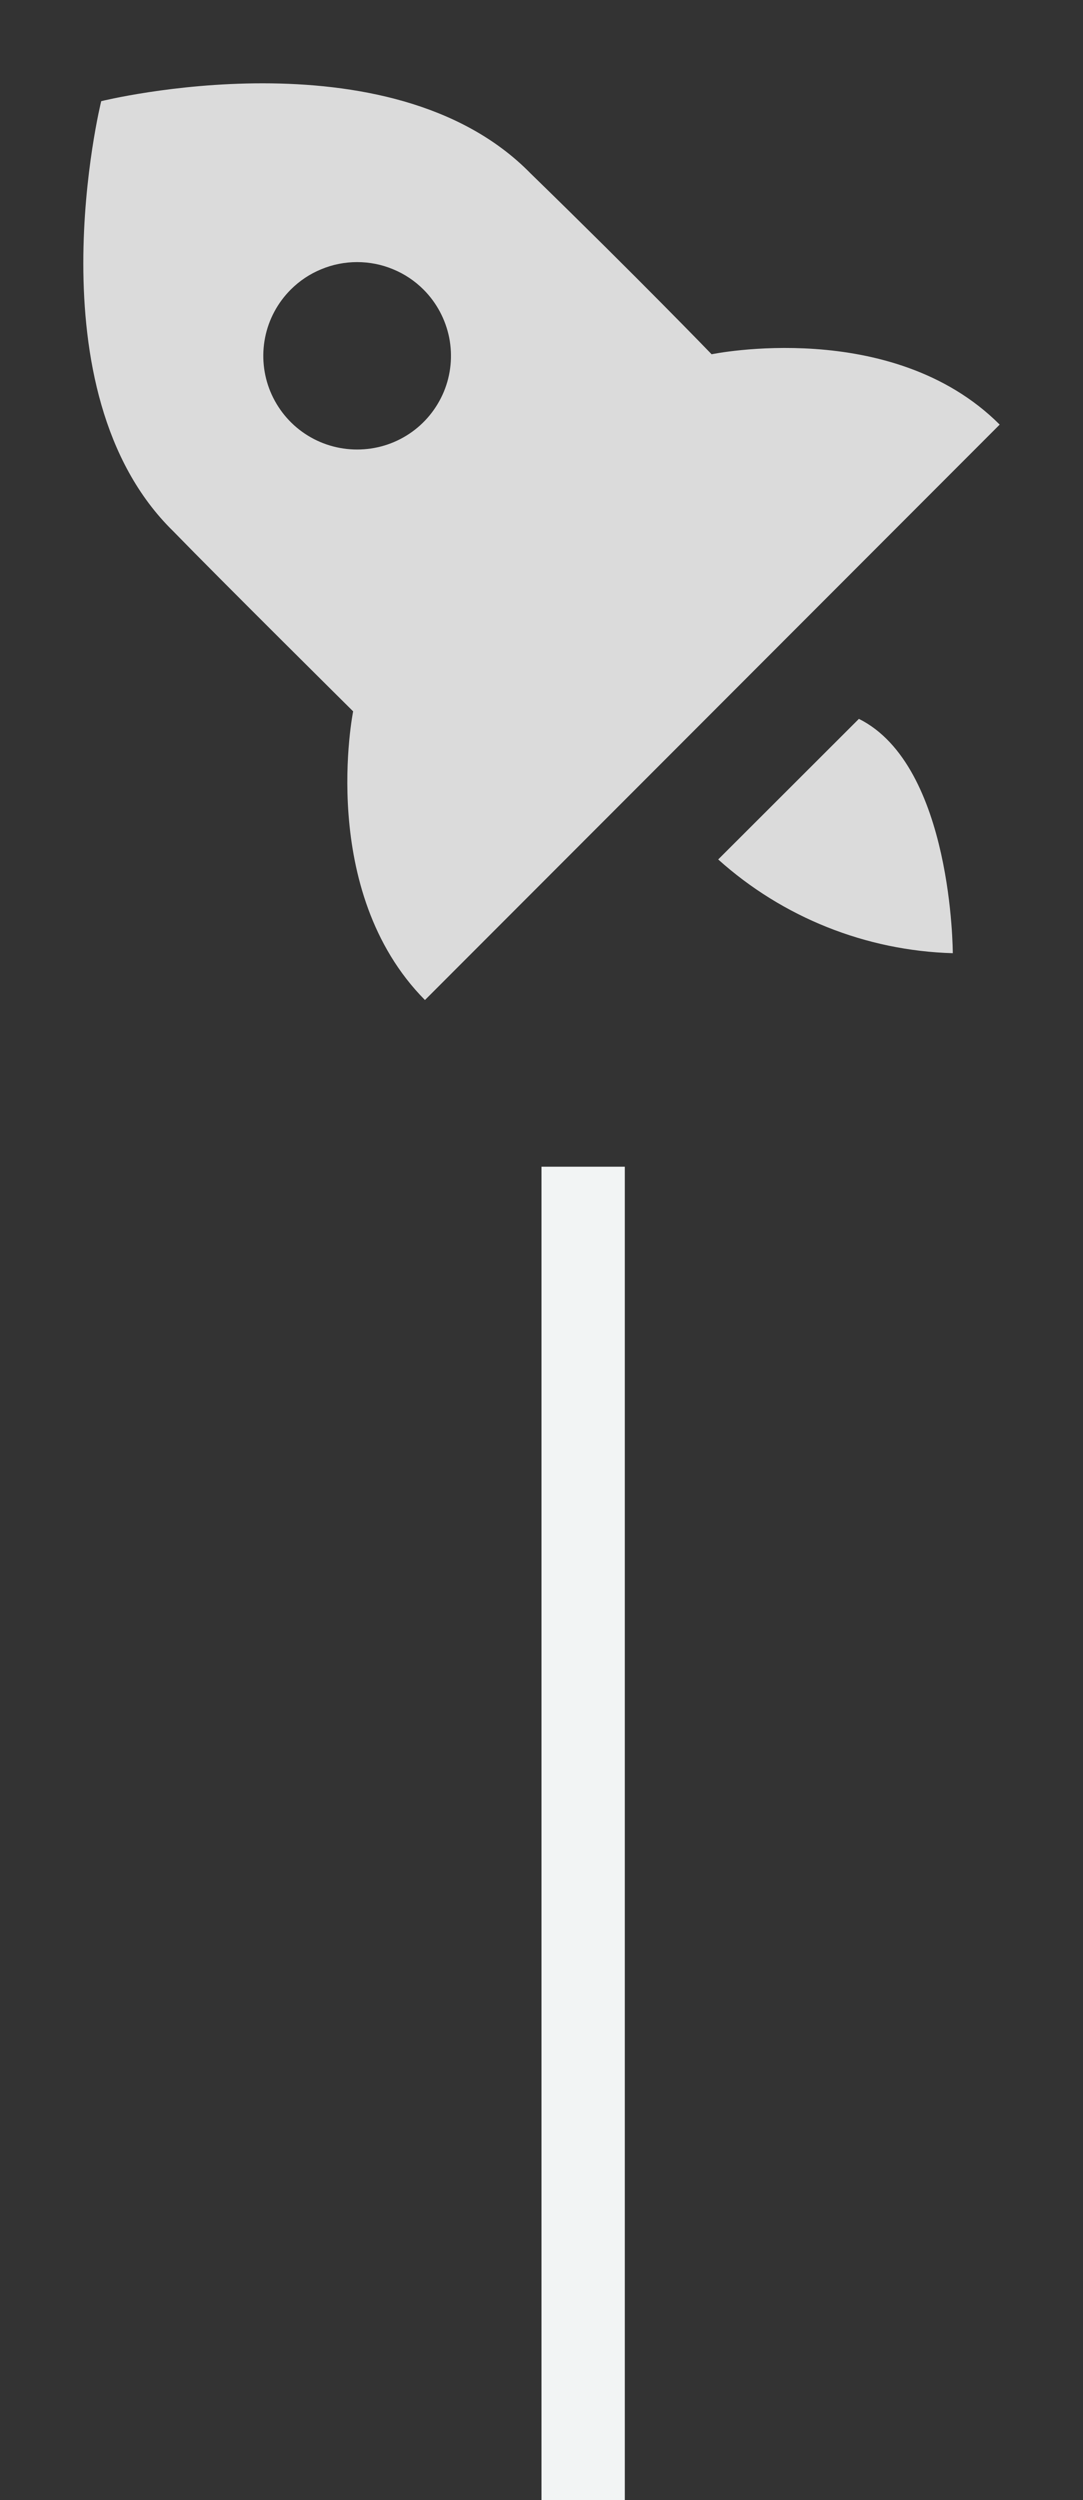 <svg width="13" height="30" viewBox="0 0 13 30" fill="none" xmlns="http://www.w3.org/2000/svg">
<rect x="0" y="0" width="13" height="30" fill="#333333" stroke="none"/>
<path d="M4.239 8.536C4.239 8.536 2.628 6.939 2.082 6.377C0.353 4.69 1.215 1.214 1.215 1.214C1.215 1.214 4.678 0.354 6.368 2.08C7.686 3.363 8.542 4.251 8.542 4.251C8.542 4.251 10.705 3.801 12 5.095L5.101 12C3.805 10.69 4.239 8.536 4.239 8.536ZM5.084 3.475C4.979 3.37 4.855 3.287 4.718 3.231C4.582 3.174 4.435 3.145 4.287 3.145C4.139 3.145 3.992 3.174 3.856 3.231C3.719 3.287 3.595 3.37 3.49 3.475C3.333 3.632 3.225 3.833 3.182 4.051C3.139 4.269 3.161 4.495 3.246 4.7C3.332 4.906 3.476 5.082 3.661 5.205C3.847 5.329 4.064 5.394 4.287 5.394C4.51 5.394 4.727 5.329 4.913 5.205C5.098 5.082 5.242 4.906 5.328 4.7C5.413 4.495 5.435 4.269 5.392 4.051C5.348 3.833 5.241 3.632 5.084 3.475ZM11.437 11.438C10.394 11.408 9.396 11.009 8.621 10.313L10.31 8.626C11.437 9.188 11.437 11.438 11.437 11.438Z" fill="#DBDBDB"/>
<path d="M7 14L7 30" stroke="#F2F4F4"/>
</svg>
